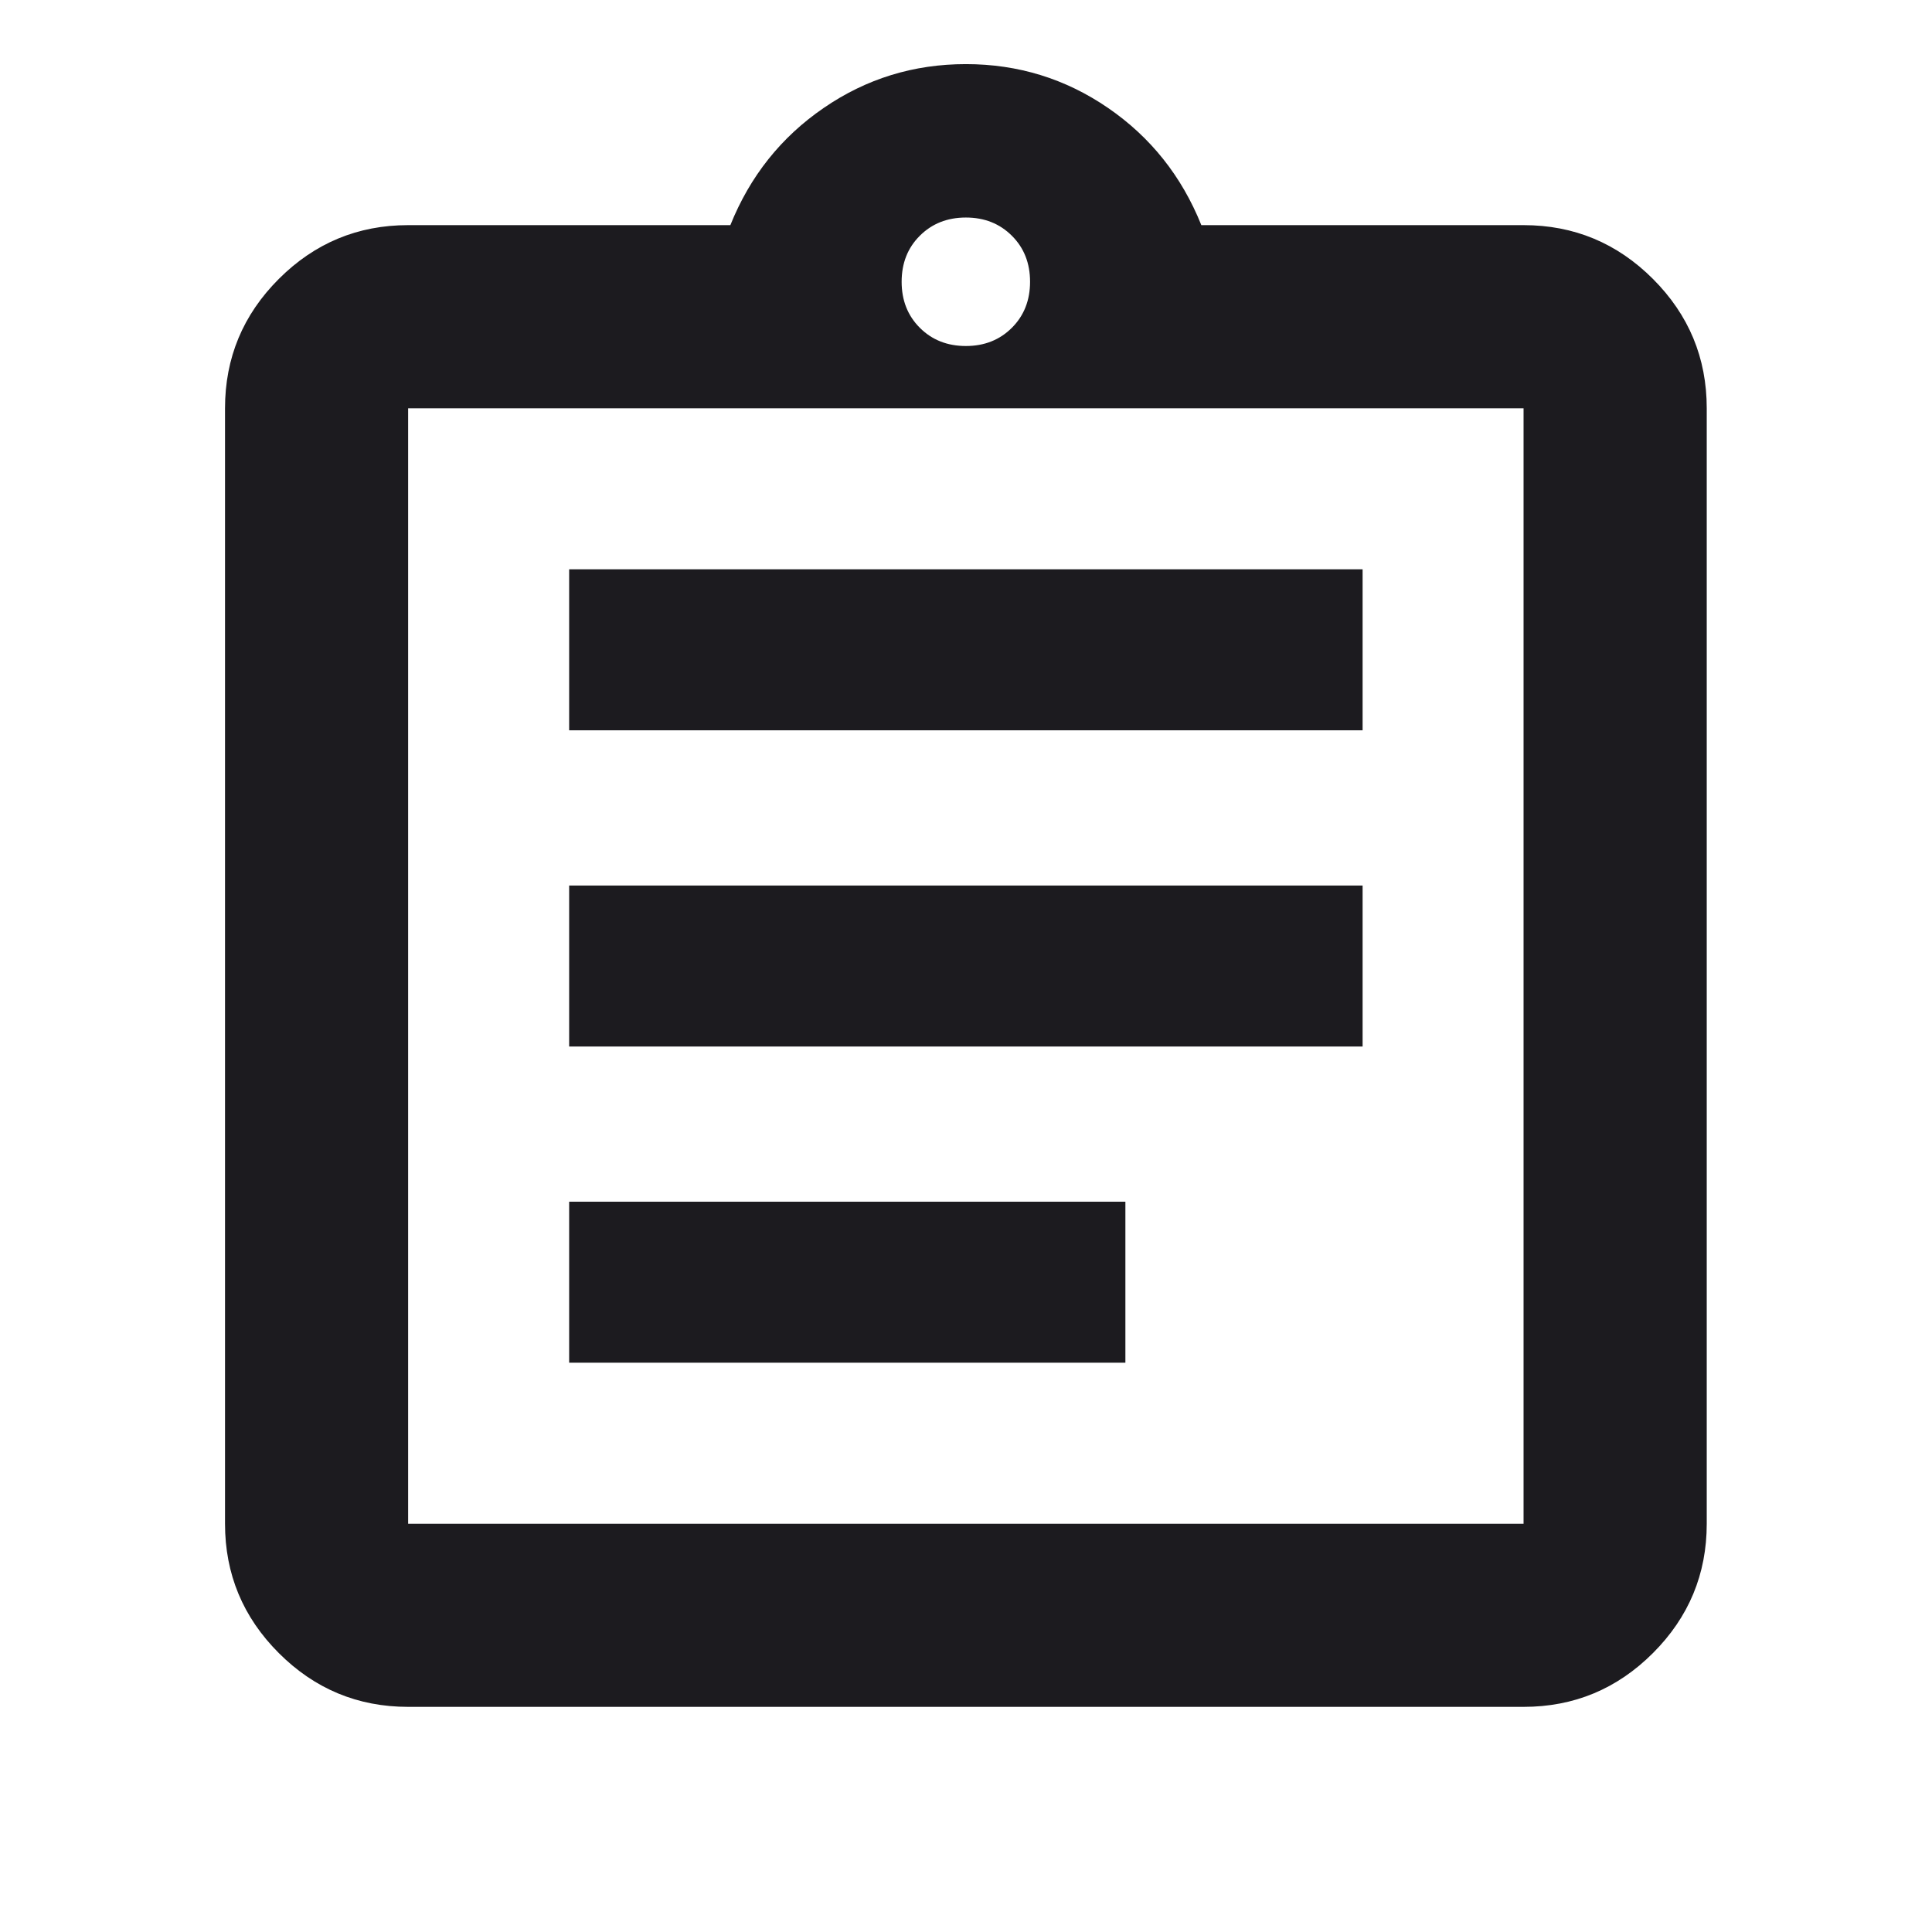 <svg width="32" height="32" viewBox="0 0 32 32" fill="none" xmlns="http://www.w3.org/2000/svg">
<mask id="mask0_1305_4222" style="mask-type:alpha" maskUnits="userSpaceOnUse" x="0" y="0" width="32" height="32">
<rect width="32" height="32" fill="#D9D9D9"/>
</mask>
<g mask="url(#mask0_1305_4222)">
<path d="M6.76 28.271C5.926 28.271 5.212 27.974 4.618 27.38C4.024 26.786 3.727 26.072 3.727 25.238V6.763C3.727 5.928 4.024 5.214 4.618 4.62C5.212 4.026 5.926 3.729 6.76 3.729H12.097C12.423 2.918 12.938 2.271 13.643 1.788C14.347 1.304 15.132 1.062 15.998 1.062C16.863 1.062 17.648 1.304 18.353 1.788C19.057 2.271 19.572 2.918 19.898 3.729H25.235C26.07 3.729 26.784 4.026 27.378 4.62C27.972 5.214 28.269 5.928 28.269 6.763V25.238C28.269 26.072 27.972 26.786 27.378 27.38C26.784 27.974 26.07 28.271 25.235 28.271H6.76ZM6.76 25.238H25.235V6.763H6.76V25.238ZM9.427 22.571H18.64V19.904H9.427V22.571ZM9.427 17.334H22.569V14.667H9.427V17.334ZM9.427 12.096H22.569V9.429H9.427V12.096ZM15.998 5.731C16.305 5.731 16.559 5.63 16.76 5.429C16.961 5.228 17.061 4.974 17.061 4.667C17.061 4.359 16.961 4.105 16.76 3.905C16.559 3.704 16.305 3.603 15.998 3.603C15.69 3.603 15.436 3.704 15.235 3.905C15.034 4.105 14.934 4.359 14.934 4.667C14.934 4.974 15.034 5.228 15.235 5.429C15.436 5.63 15.69 5.731 15.998 5.731Z" fill="#1C1B1F"/>
</g>
</svg>
